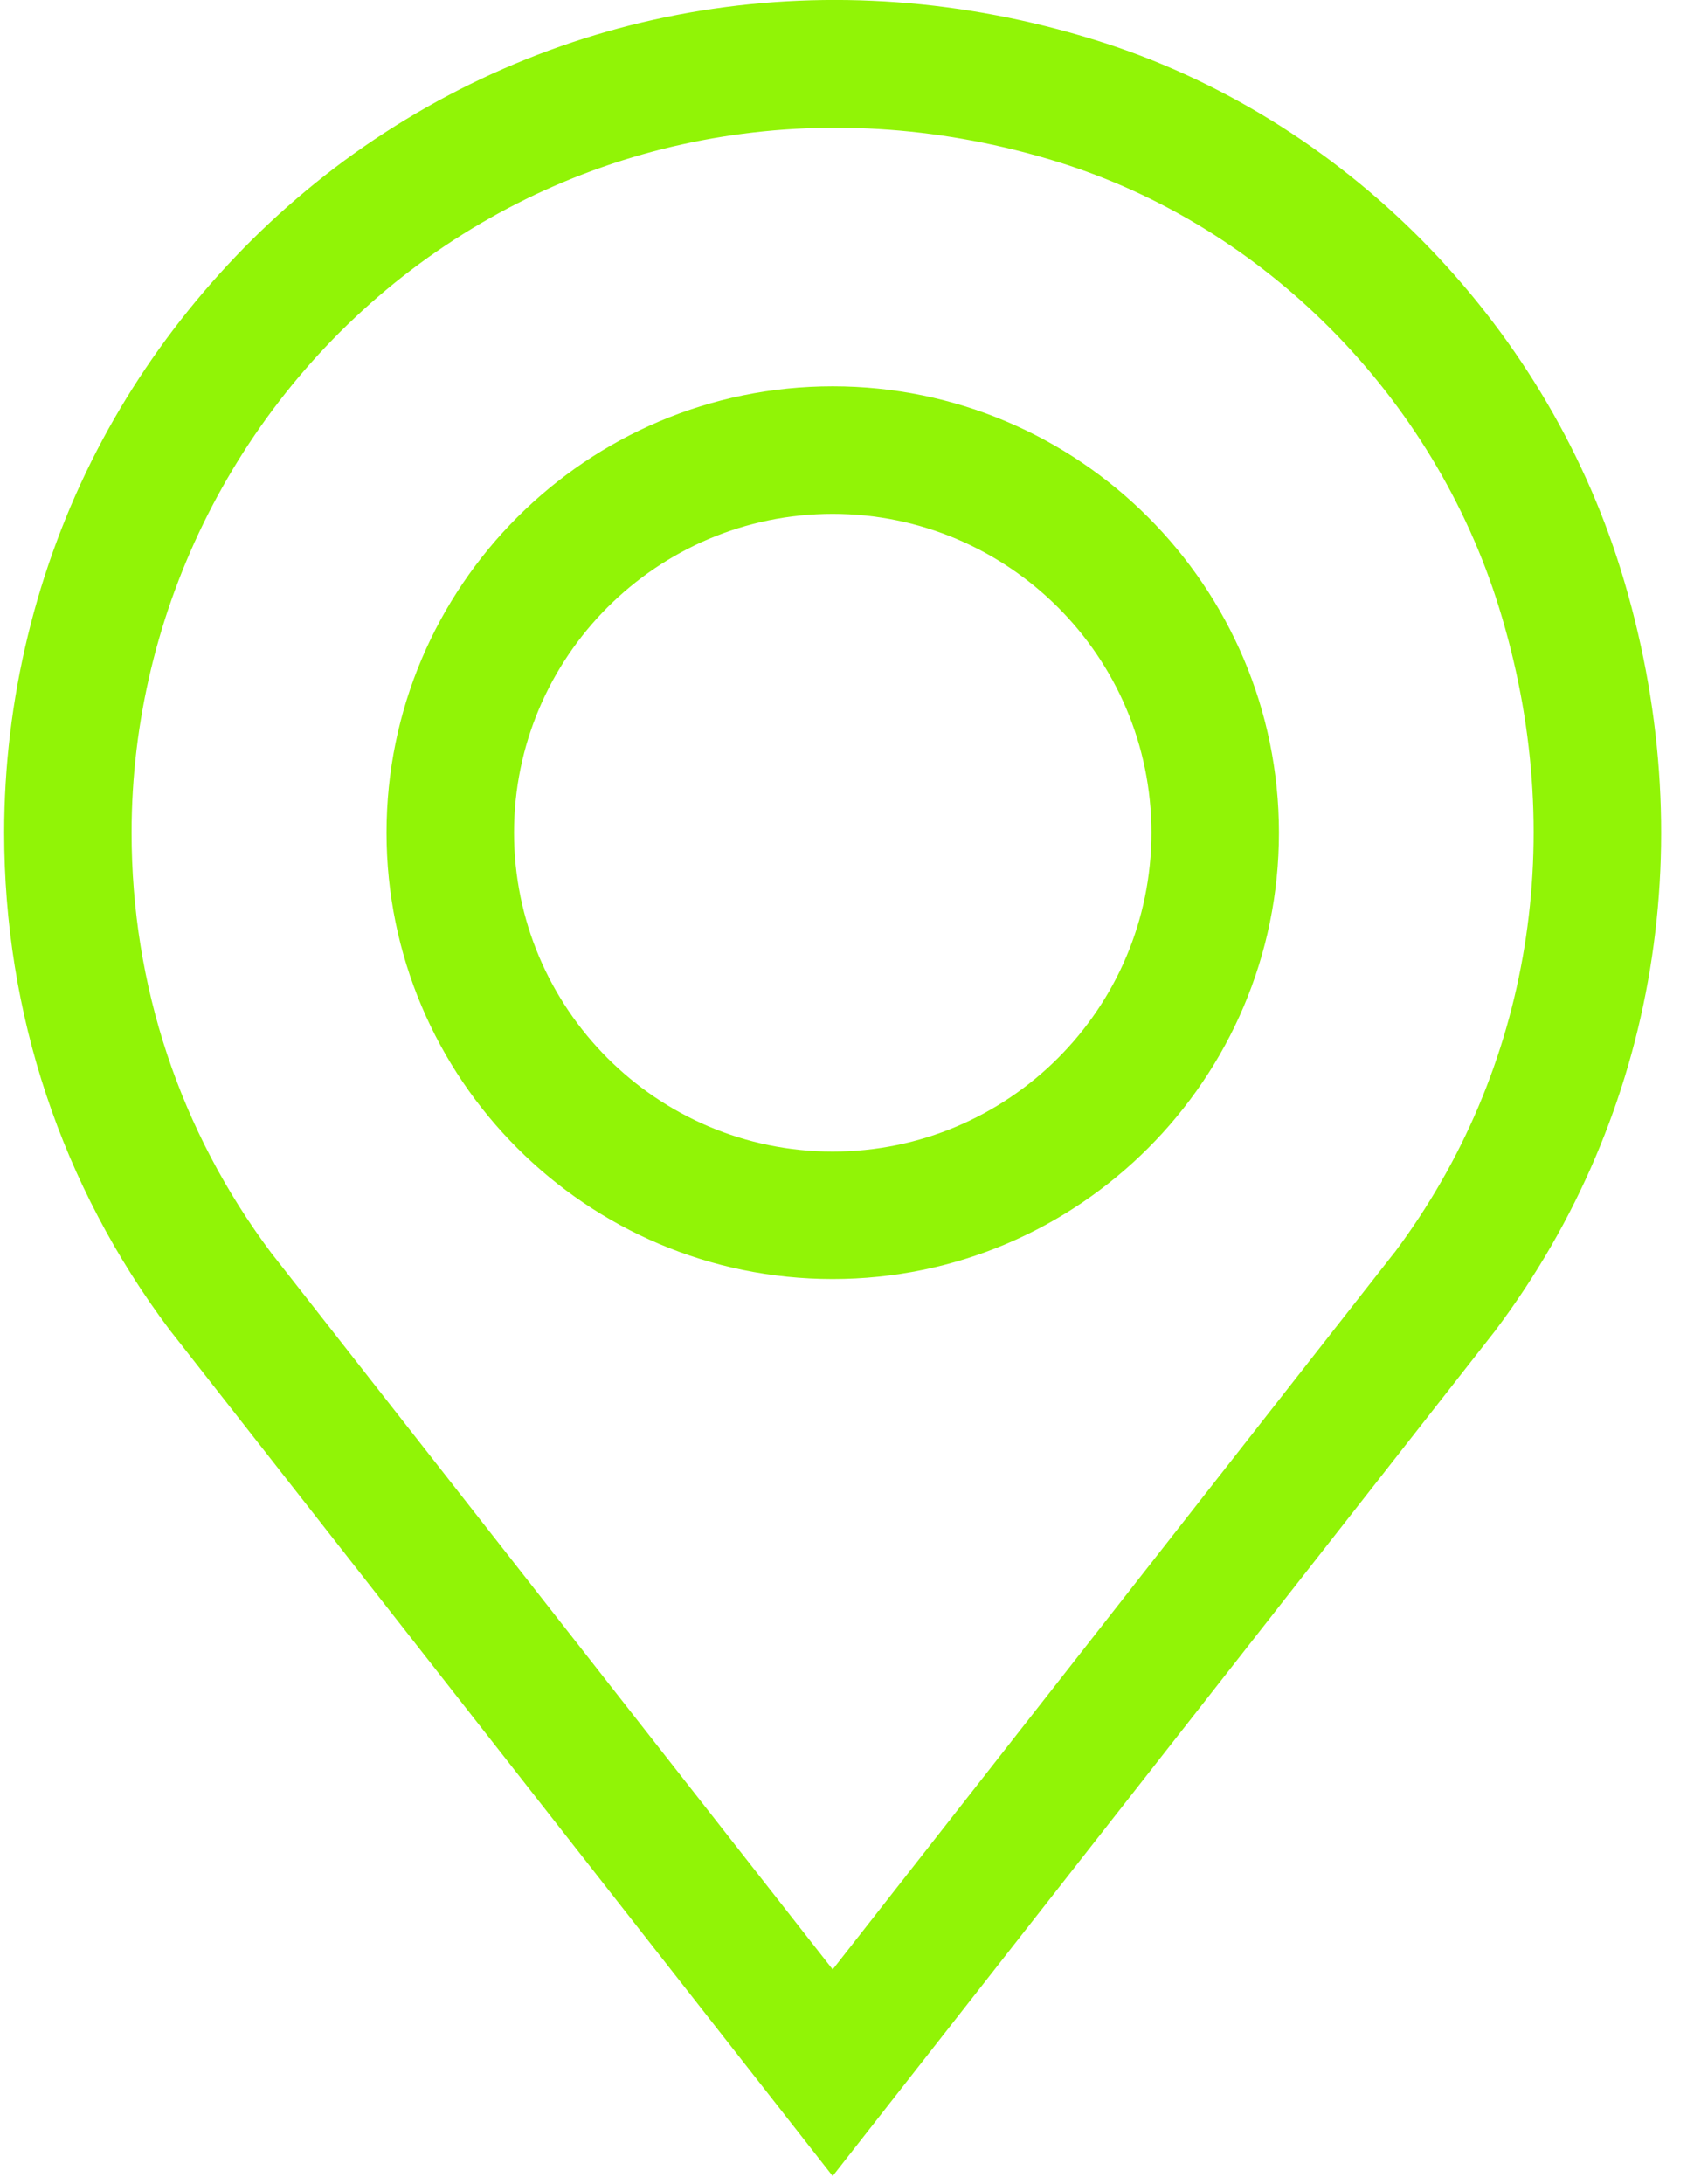 <svg xmlns="http://www.w3.org/2000/svg" width="17" height="22" viewBox="0 0 17 22">
    <g fill="#91f406">
        <path d="M16.334 5.743c-.782-2.524-2.811-4.57-5.298-5.34C8.39-.418 5.63.027 3.464 1.622 2.427 2.389 1.566 3.398.975 4.54.365 5.722.042 7.052.042 8.387c0 1.822.576 3.553 1.666 5.006l6.683 8.525 6.676-8.514.008-.011c1.631-2.175 2.09-4.963 1.259-7.65zm-2.283 6.874l-5.66 7.22-5.66-7.22c-.919-1.228-1.405-2.69-1.405-4.23 0-2.249 1.084-4.39 2.9-5.73C6.06 1.308 8.404.933 10.657 1.63c2.088.646 3.793 2.368 4.45 4.493.708 2.286.324 4.653-1.055 6.494z"/>
        <path d="M8.391 3.891c-2.479 0-4.496 2.017-4.496 4.496 0 2.48 2.017 4.496 4.496 4.496 2.48 0 4.497-2.017 4.497-4.496 0-2.479-2.017-4.496-4.497-4.496zm0 7.708c-1.77 0-3.211-1.44-3.211-3.212 0-1.77 1.44-3.211 3.211-3.211s3.212 1.44 3.212 3.211-1.44 3.212-3.212 3.212z"/>
    </g>
</svg>
